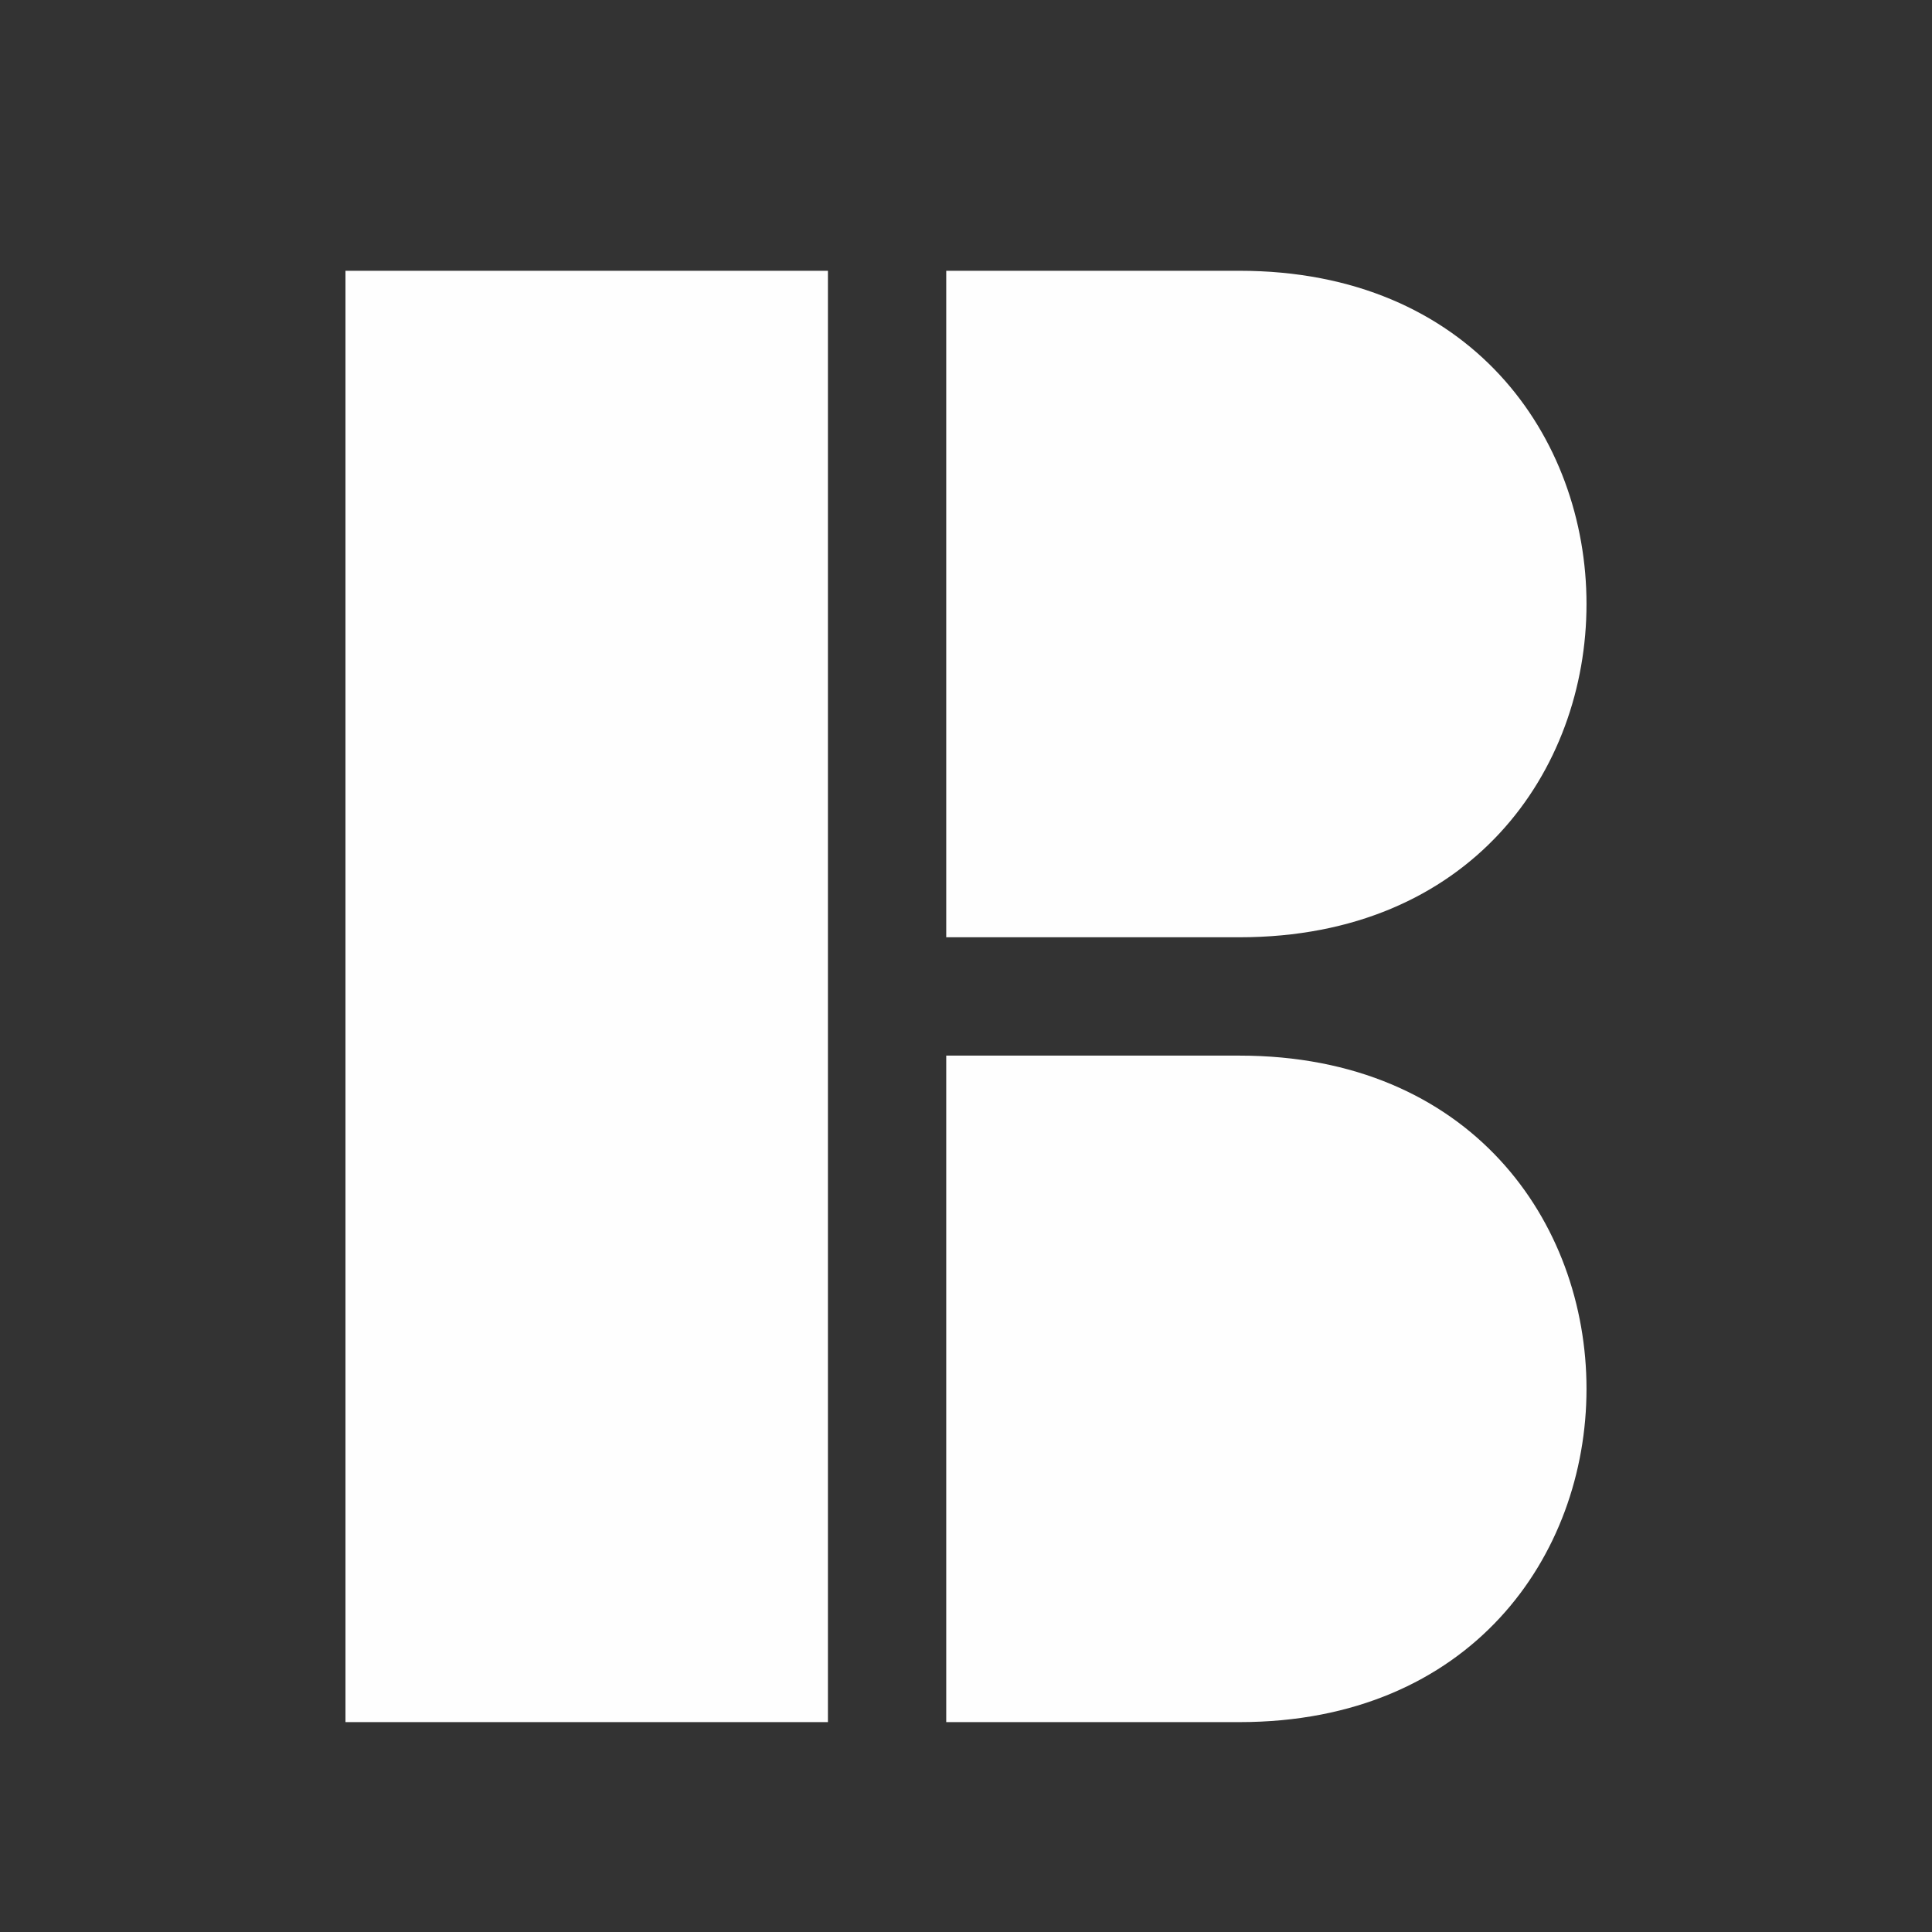 <svg width="157" height="157" viewBox="0 0 157 157" fill="none" xmlns="http://www.w3.org/2000/svg">
<rect x="0" y="0" width="157" height="157" fill="#333333" stroke="none"/>
<g id="Benefit-Builders-Logo-weiss-transparent 1" clip-path="url(#clip0_956_1365)">
<path id="Vector" fill-rule="evenodd" clip-rule="evenodd" d="M28.074 22.004H67.28V139.944H28.074V22.004ZM76.894 22.004H100.718C138.328 22.004 138.325 76.165 100.718 76.165H76.894V22.004ZM76.894 85.782H100.718C138.328 85.782 138.325 139.944 100.718 139.944H76.894V85.782ZM-19.19 158.888H-10.755C-7.403 158.888 -4.96 159.148 -3.429 159.677C-1.798 160.229 -0.543 161.207 0.332 162.609C1.097 163.831 1.484 165.242 1.484 166.843C1.484 168.957 0.845 170.614 -0.424 171.819C-1.149 172.498 -2.231 173.057 -3.673 173.507C0.931 174.555 3.234 177.165 3.234 181.335C3.234 183.971 2.326 186.122 0.515 187.786C-1.039 189.221 -3.247 190.056 -6.109 190.302C-7.261 190.396 -9.145 190.442 -11.764 190.442H-19.19V158.888ZM-13.278 171.615H-10.675C-8.695 171.615 -7.26 171.433 -6.385 171.077C-5.084 170.527 -4.431 169.399 -4.431 167.695C-4.431 166.031 -5.06 164.919 -6.322 164.36C-7.183 163.99 -8.744 163.808 -11.022 163.808H-13.278V171.615ZM-13.278 185.523H-10.549C-7.743 185.523 -5.889 185.326 -4.997 184.923C-3.609 184.294 -2.917 182.983 -2.917 180.989C-2.917 178.955 -3.712 177.623 -5.297 176.992C-6.268 176.589 -7.97 176.392 -10.406 176.392H-13.278V185.523ZM18.534 171.519H31.117V176.676H18.534V185.286H32.867V190.442H12.477V158.888H32.348V164.044H18.534V171.519ZM42.112 158.888H48.546L61.365 181.122V158.888H67.137V190.442H61.082L47.884 168.254V190.442H42.112V158.888ZM83.167 171.519H95.749V176.676H83.167V185.286H97.5V190.442H77.11V158.888H96.981V164.044H83.167V171.519ZM113.591 171.519H126.176V176.676H113.591V190.442H107.534V158.888H127.405V164.044H113.591V171.519ZM143.496 190.442H137.438V158.888H143.496V190.442ZM153.529 158.888H176.19V164.044H167.865V190.442H161.808V164.044H153.529V158.888ZM167.387 209.204H165.695C165.63 208.434 165.393 207.828 164.995 207.383C164.45 206.772 163.689 206.468 162.711 206.468C161.955 206.468 161.325 206.66 160.822 207.043C160.207 207.507 159.898 208.094 159.898 208.808C159.898 209.482 160.207 210.03 160.827 210.451C161.155 210.678 161.517 210.88 161.908 211.05L163.57 211.811C164.679 212.31 165.47 212.712 165.955 213.021C167.219 213.852 167.853 215.022 167.853 216.53C167.853 217.988 167.291 219.127 166.168 219.951C165.279 220.609 164.162 220.937 162.812 220.937C160.953 220.937 159.563 220.338 158.641 219.134C158.056 218.371 157.726 217.311 157.648 215.951H159.341C159.411 216.955 159.673 217.728 160.134 218.273C160.768 219.027 161.679 219.406 162.877 219.406C163.797 219.406 164.56 219.158 165.161 218.659C165.765 218.17 166.067 217.529 166.067 216.735C166.067 215.987 165.758 215.352 165.138 214.83C164.75 214.505 163.949 214.072 162.746 213.531C161.166 212.82 160.111 212.26 159.582 211.853C158.634 211.109 158.159 210.147 158.159 208.967C158.159 207.692 158.657 206.671 159.659 205.911C160.509 205.26 161.557 204.937 162.798 204.937C164.513 204.937 165.784 205.52 166.622 206.69C167.078 207.331 167.333 208.172 167.387 209.204ZM132.296 212.541H133.375C134.311 212.541 134.983 212.523 135.388 212.485C137.303 212.296 138.257 211.317 138.257 209.548C138.257 208.305 137.771 207.479 136.797 207.062C136.343 206.873 135.72 206.76 134.936 206.723C134.674 206.706 134.145 206.699 133.352 206.699H132.296V212.541ZM130.557 205.192H133.291C134.438 205.192 135.311 205.225 135.908 205.29C137.251 205.438 138.276 205.876 138.978 206.61C139.718 207.371 140.088 208.357 140.088 209.567C140.088 211.614 139.03 213.014 136.912 213.77L140.994 220.658H138.906L134.988 214.049H132.296V220.658H130.557V205.192ZM107.017 211.893H113.277V213.4H107.017V219.151H113.902V220.658H105.278V205.192H113.764V206.699H107.017V211.893ZM79.022 219.151H80.155C81.217 219.151 81.997 219.116 82.504 219.05C83.455 218.912 84.279 218.533 84.981 217.903C85.681 217.276 86.184 216.408 86.486 215.298C86.689 214.575 86.79 213.779 86.79 212.916C86.79 211.062 86.338 209.569 85.433 208.441C84.702 207.53 83.733 206.985 82.528 206.809C81.971 206.737 81.035 206.699 79.722 206.699H79.022V219.151ZM77.283 205.192H79.705C81.032 205.192 82.062 205.241 82.795 205.337C84.658 205.59 86.111 206.456 87.15 207.942C88.131 209.335 88.623 210.992 88.623 212.916C88.623 215.027 88.073 216.778 86.972 218.177C85.882 219.553 84.445 220.338 82.647 220.534C81.936 220.616 80.897 220.658 79.525 220.658H77.283V205.192ZM53.267 205.192H55.053V219.151H61.66V220.658H53.267V205.192ZM36.612 220.658H34.826V205.192H36.612V220.658ZM7.251 205.192H8.99V214.292C8.99 215.275 9.008 215.956 9.046 216.333C9.158 217.496 9.603 218.32 10.375 218.807C11.04 219.205 11.822 219.406 12.718 219.406C13.612 219.406 14.387 219.205 15.044 218.807C15.817 218.32 16.262 217.496 16.374 216.333C16.414 215.956 16.432 215.275 16.432 214.292V205.192H18.171V214.327C18.171 215.537 18.146 216.368 18.089 216.82C17.986 217.826 17.607 218.671 16.95 219.359C15.945 220.41 14.534 220.937 12.718 220.937C10.89 220.937 9.476 220.41 8.47 219.359C7.815 218.671 7.435 217.826 7.33 216.82C7.276 216.368 7.251 215.537 7.251 214.327V205.192ZM-17.474 219.198H-15.925C-15.029 219.198 -14.305 219.167 -13.758 219.109C-12.075 218.919 -11.237 217.969 -11.237 216.265C-11.237 215.434 -11.48 214.765 -11.972 214.259C-12.431 213.782 -13.114 213.496 -14.027 213.4C-14.448 213.353 -15.082 213.33 -15.925 213.33H-17.474V219.198ZM-17.474 211.87H-16.021C-14.678 211.87 -13.716 211.708 -13.128 211.378C-12.36 210.954 -11.979 210.22 -11.979 209.169C-11.979 208.427 -12.204 207.835 -12.655 207.395C-12.999 207.05 -13.493 206.833 -14.139 206.744C-14.544 206.683 -15.202 206.653 -16.11 206.653H-17.474V211.87ZM-19.19 205.192H-16.388C-14.596 205.192 -13.332 205.314 -12.601 205.567C-11.794 205.845 -11.178 206.323 -10.745 207.004C-10.394 207.579 -10.216 208.261 -10.216 209.049C-10.216 210.772 -11.066 211.898 -12.768 212.427C-10.525 212.986 -9.404 214.292 -9.404 216.356C-9.404 217.683 -9.835 218.737 -10.696 219.514C-11.373 220.117 -12.358 220.473 -13.648 220.579C-14.275 220.632 -15.225 220.658 -16.496 220.658H-19.19V205.192Z" fill="#FEFEFE"/>
</g>
<defs>
<clipPath id="clip0_956_1365">
<rect width="157" height="157" fill="white"/>
</clipPath>
</defs>
</svg>
